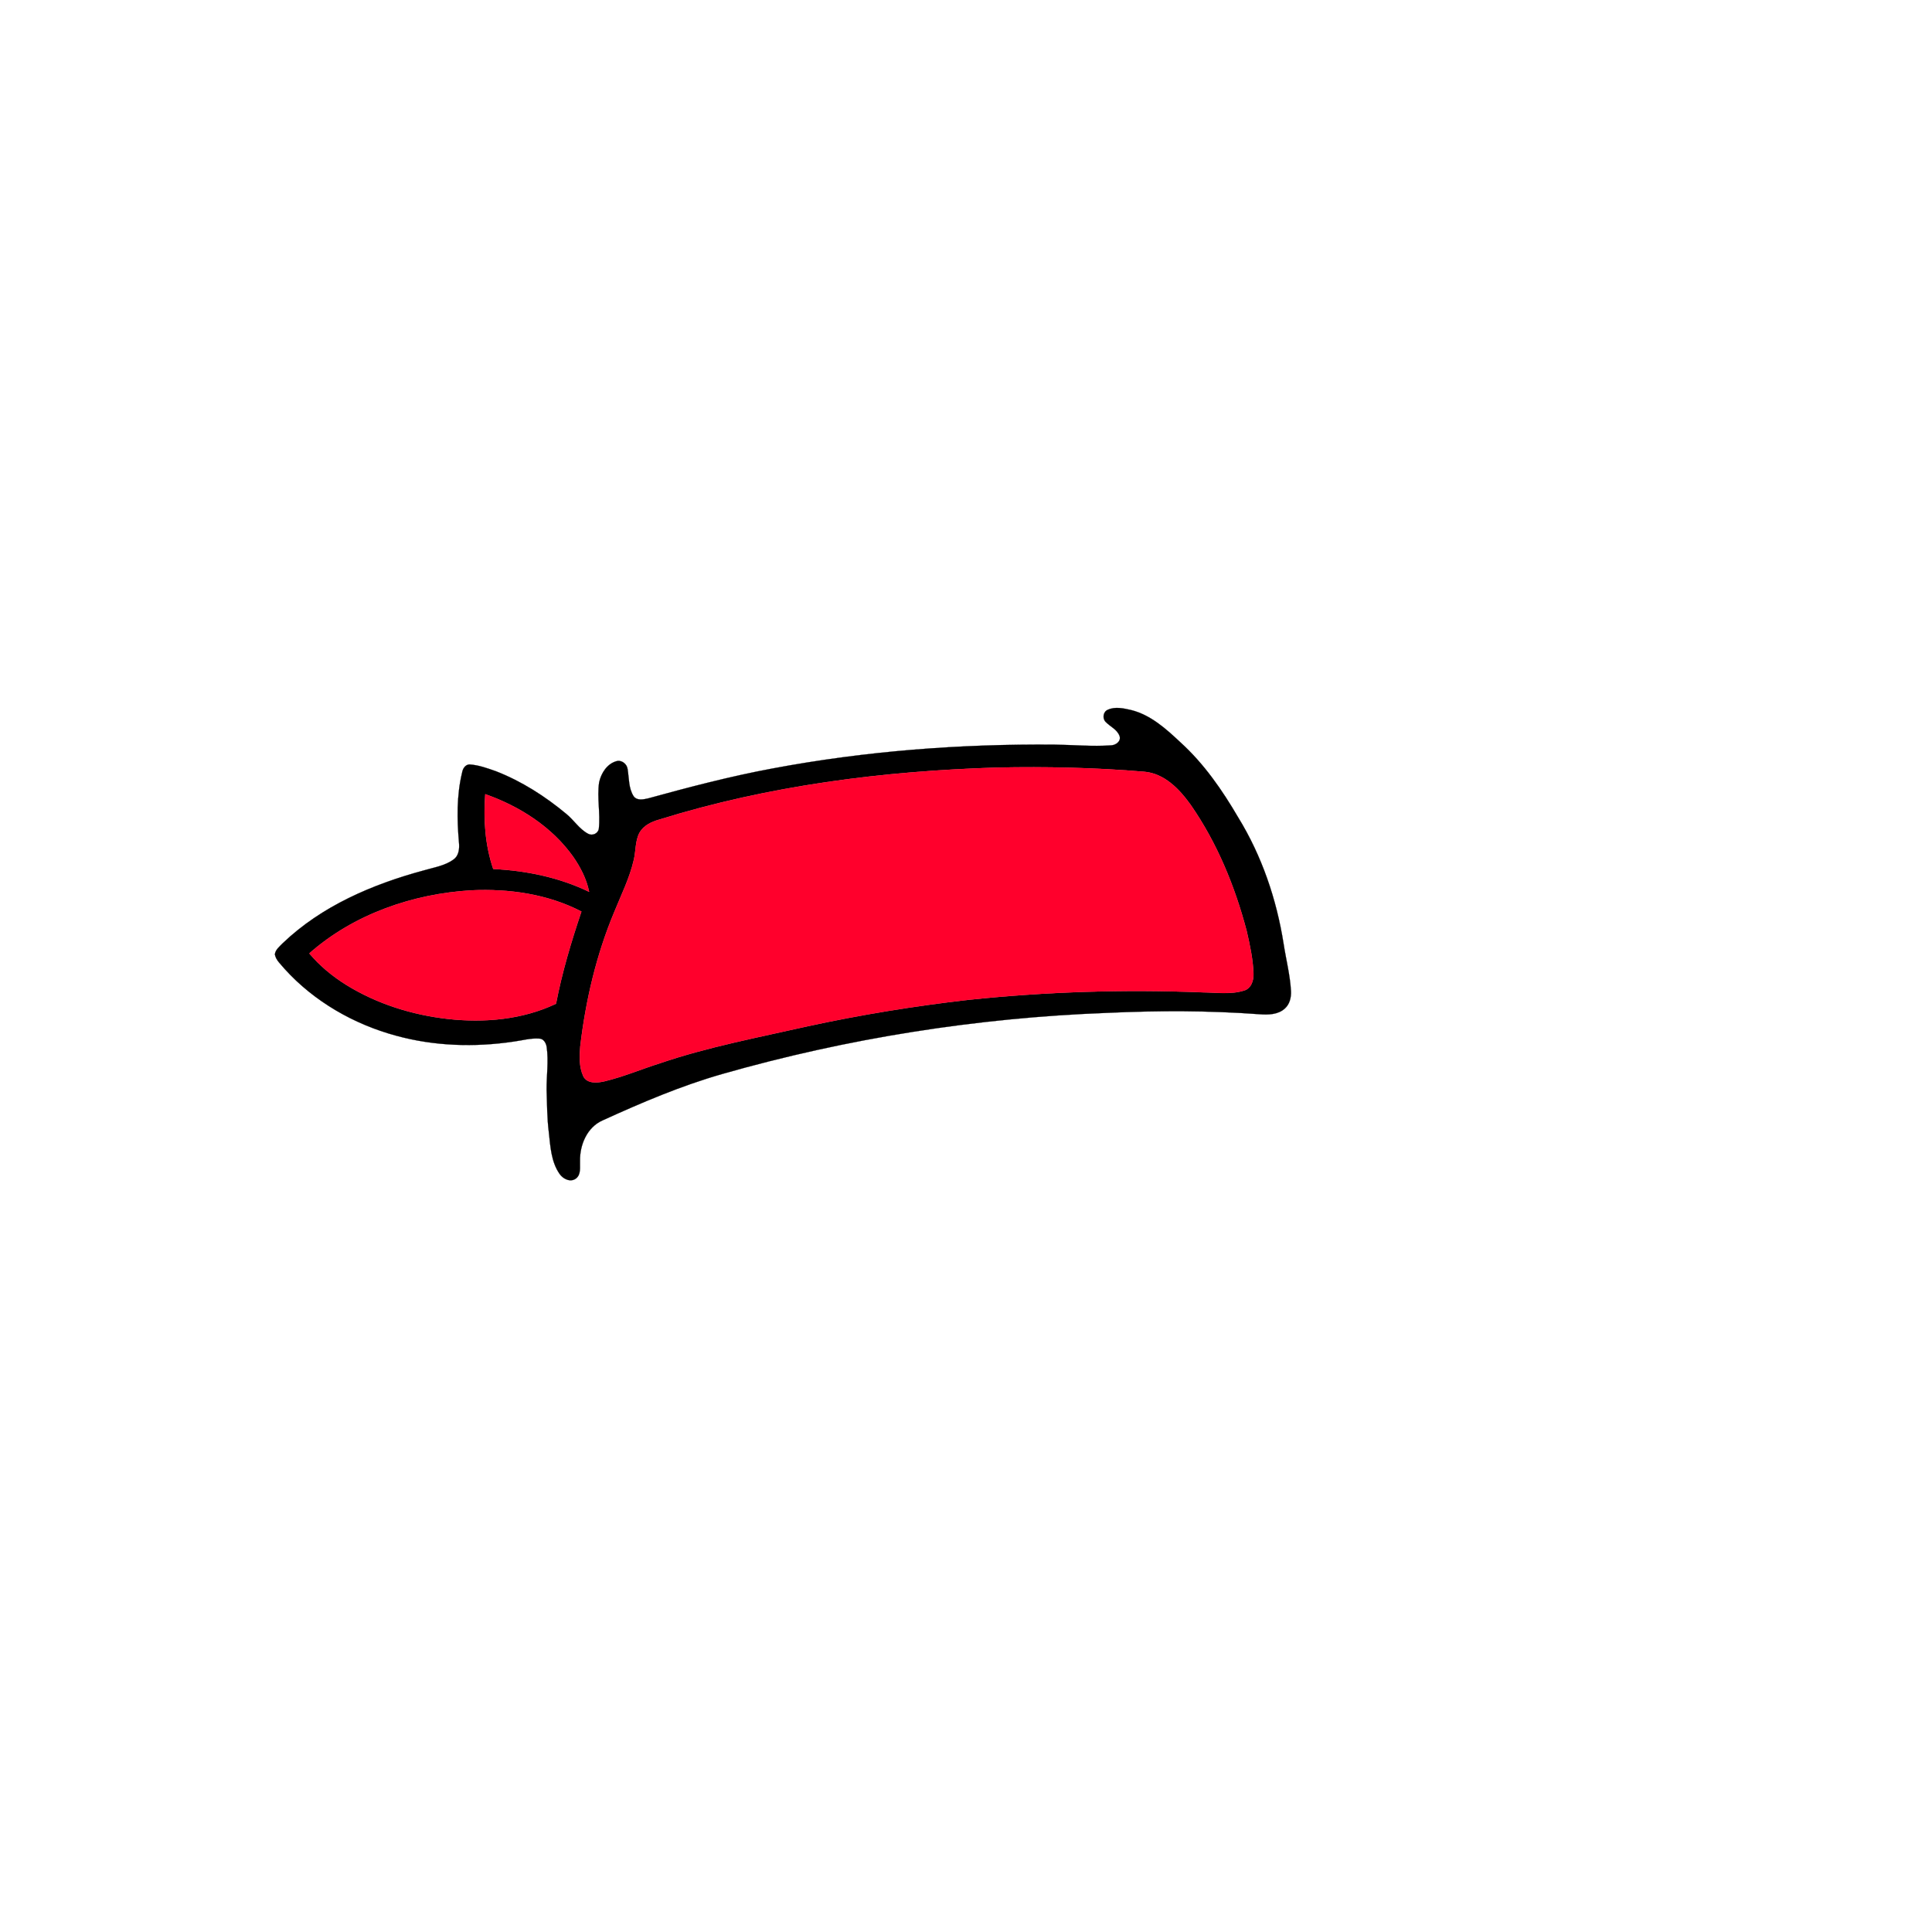 <?xml version="1.0" encoding="UTF-8" ?>
<!DOCTYPE svg PUBLIC "-//W3C//DTD SVG 1.1//EN" "http://www.w3.org/Graphics/SVG/1.1/DTD/svg11.dtd">
<svg width="1000pt" height="1000pt" viewBox="0 0 1000 1000" version="1.1" xmlns="http://www.w3.org/2000/svg">
<path fill="#000000" stroke="#000000" stroke-width="0.094" opacity="1.00" d=" M 573.39 367.38 C 577.25 365.59 581.62 366.65 585.58 367.54 C 595.63 370.09 603.54 377.25 610.91 384.16 C 623.13 395.23 632.60 408.91 640.87 423.07 C 653.10 442.95 660.75 465.45 664.38 488.45 C 665.64 496.64 667.75 504.72 668.21 513.01 C 668.36 516.24 667.55 519.77 665.04 521.99 C 661.56 525.21 656.44 525.30 652.00 524.97 C 625.71 523.02 599.31 523.03 573.00 524.26 C 505.69 526.79 438.70 537.38 373.93 555.86 C 352.57 561.96 332.08 570.71 311.90 579.91 C 303.87 583.44 300.05 592.59 300.21 600.94 C 300.06 603.98 300.90 607.91 298.08 610.02 C 295.24 612.12 291.40 610.21 289.64 607.61 C 285.24 601.30 284.88 593.31 284.06 585.93 C 283.15 578.67 283.16 571.36 282.92 564.06 C 282.86 556.71 284.02 549.31 282.97 541.98 C 282.67 539.88 281.37 537.52 278.96 537.56 C 274.59 537.27 270.31 538.52 266.01 539.10 C 245.76 542.13 224.81 541.51 205.00 536.06 C 183.13 530.14 162.64 518.39 147.37 501.55 C 145.48 499.20 142.83 497.09 142.27 493.99 C 142.56 491.50 144.72 489.93 146.31 488.24 C 166.45 468.95 192.79 457.70 219.38 450.52 C 224.63 448.96 230.35 448.15 234.84 444.80 C 237.58 442.81 237.87 439.12 237.56 436.03 C 236.52 424.02 236.33 411.74 239.17 399.96 C 239.51 397.95 240.70 395.81 242.97 395.67 C 247.73 395.98 252.28 397.63 256.74 399.21 C 269.99 404.38 282.13 412.15 293.04 421.22 C 297.02 424.43 299.78 429.08 304.35 431.53 C 306.53 432.79 309.56 431.49 309.95 428.97 C 310.84 420.97 308.93 412.88 310.12 404.89 C 311.15 400.20 314.20 395.35 319.07 393.99 C 321.72 393.22 324.51 395.40 324.84 398.06 C 325.63 402.77 325.28 407.95 327.97 412.14 C 329.72 414.55 333.06 413.80 335.54 413.23 C 356.79 407.38 378.14 401.80 399.82 397.77 C 447.96 388.73 497.03 385.00 545.98 385.42 C 555.69 385.55 565.41 386.48 575.10 385.79 C 577.53 385.70 580.36 383.74 579.50 380.99 C 578.29 377.57 574.67 376.13 572.30 373.67 C 570.49 371.88 570.94 368.39 573.39 367.38 M 516.20 397.28 C 457.13 399.08 397.83 406.59 341.27 424.21 C 337.28 425.31 333.17 427.23 331.03 430.97 C 328.74 435.30 329.18 440.38 328.07 445.04 C 325.92 454.45 321.55 463.14 317.95 472.04 C 308.67 494.19 303.16 517.79 300.34 541.59 C 299.91 546.73 299.71 552.23 301.91 557.03 C 303.87 561.01 309.12 560.55 312.76 559.71 C 322.58 557.37 331.91 553.40 341.52 550.36 C 366.45 541.85 392.38 537.01 418.02 531.19 C 445.41 525.25 473.12 520.74 500.97 517.54 C 541.25 513.28 581.85 512.02 622.32 513.63 C 629.45 513.71 636.84 514.86 643.77 512.74 C 647.56 511.77 648.93 507.53 648.81 504.03 C 648.54 496.50 646.94 489.09 645.25 481.78 C 639.18 458.72 629.95 436.28 616.32 416.63 C 610.47 408.49 602.73 400.29 592.12 399.44 C 566.89 397.31 541.52 396.78 516.20 397.28 M 251.17 411.07 C 250.17 424.04 251.09 437.40 255.29 449.78 C 272.39 450.61 289.45 454.11 304.93 461.60 C 303.59 454.99 300.46 448.90 296.64 443.41 C 285.61 427.94 268.90 417.30 251.17 411.07 M 160.10 493.48 C 165.52 499.93 172.10 505.34 179.24 509.79 C 195.11 519.62 213.35 525.32 231.85 527.40 C 250.71 529.50 270.48 527.75 287.79 519.53 C 290.91 503.30 295.67 487.45 300.94 471.81 C 283.53 462.78 263.49 459.93 244.07 460.83 C 213.68 462.61 183.12 473.16 160.10 493.48 Z" />
<path fill="#ff002c" stroke="#ff002c" stroke-width="0.094" opacity="1.00" d=" M 516.20 397.28 C 541.52 396.78 566.89 397.31 592.12 399.44 C 602.73 400.29 610.47 408.49 616.32 416.63 C 629.95 436.28 639.18 458.72 645.25 481.78 C 646.94 489.09 648.54 496.50 648.81 504.03 C 648.93 507.53 647.56 511.77 643.77 512.74 C 636.84 514.86 629.45 513.71 622.32 513.63 C 581.85 512.02 541.25 513.28 500.97 517.54 C 473.12 520.74 445.41 525.25 418.02 531.19 C 392.38 537.01 366.45 541.85 341.52 550.36 C 331.91 553.40 322.58 557.37 312.76 559.71 C 309.12 560.55 303.87 561.01 301.91 557.03 C 299.71 552.23 299.91 546.73 300.34 541.59 C 303.16 517.79 308.67 494.19 317.95 472.04 C 321.55 463.14 325.92 454.45 328.07 445.04 C 329.18 440.38 328.74 435.30 331.03 430.97 C 333.17 427.23 337.28 425.31 341.27 424.21 C 397.83 406.59 457.13 399.08 516.20 397.28 Z" />
<path fill="#ff002c" stroke="#ff002c" stroke-width="0.094" opacity="1.00" d=" M 251.17 411.07 C 268.90 417.30 285.61 427.94 296.64 443.41 C 300.46 448.90 303.59 454.99 304.93 461.60 C 289.45 454.11 272.39 450.61 255.29 449.78 C 251.09 437.40 250.17 424.04 251.17 411.07 Z" />
<path fill="#ff002c" stroke="#ff002c" stroke-width="0.094" opacity="1.00" d=" M 160.10 493.48 C 183.12 473.16 213.68 462.61 244.07 460.83 C 263.49 459.93 283.53 462.78 300.94 471.81 C 295.67 487.45 290.91 503.30 287.79 519.53 C 270.48 527.75 250.71 529.50 231.85 527.40 C 213.35 525.32 195.11 519.62 179.24 509.79 C 172.10 505.34 165.52 499.93 160.10 493.48 Z" />
</svg>
